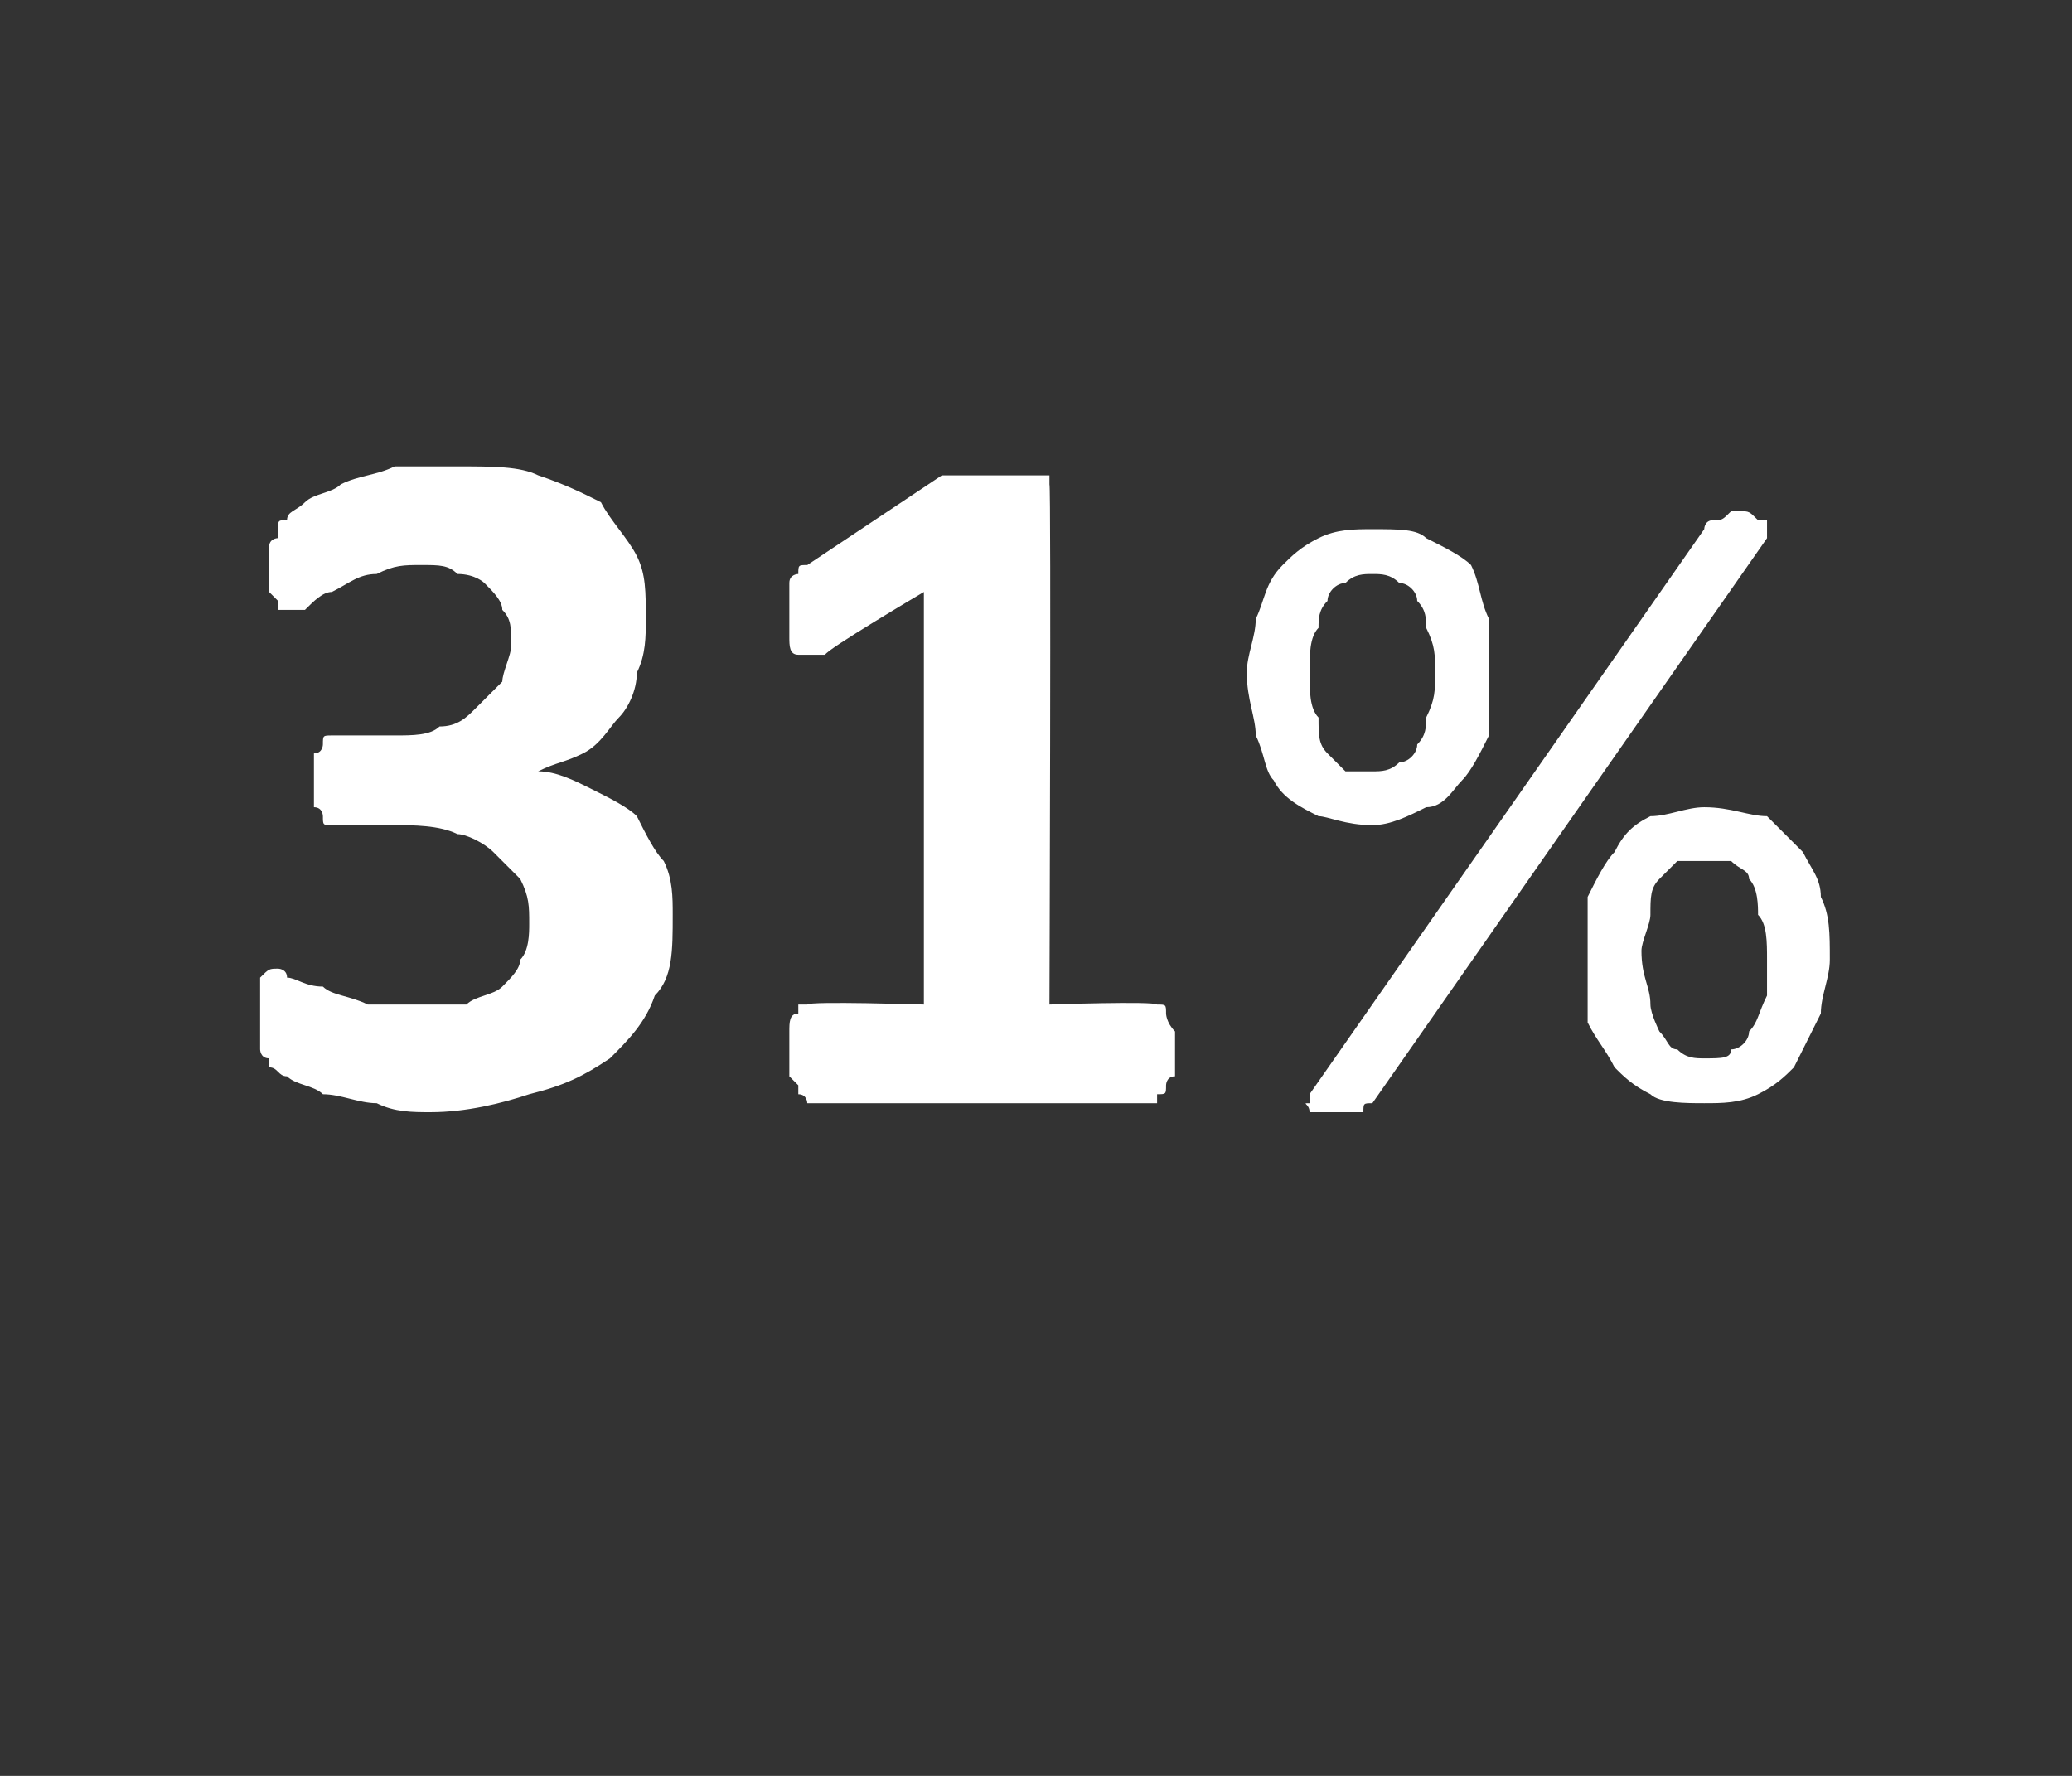 <?xml version="1.0" standalone="no"?><!DOCTYPE svg PUBLIC "-//W3C//DTD SVG 1.1//EN" "http://www.w3.org/Graphics/SVG/1.1/DTD/svg11.dtd"><svg xmlns="http://www.w3.org/2000/svg" version="1.1" width="23.1px" height="19.8px" viewBox="0 -4 23.1 19.8" style="top:-4px"><rect x="0" y="-4" width="23.1" height="19.8" fill="#333333" stroke="none"/><desc>31%</desc><defs/><g id="Polygon38511"><path d="m7.5 6.2c0 .4 0 .7-.2.9c-.1.3-.3.5-.5.7c-.3.2-.5.3-.9.4c-.3.1-.7.2-1.1.2c-.2 0-.4 0-.6-.1c-.2 0-.4-.1-.6-.1c-.1-.1-.3-.1-.4-.2c-.1 0-.1-.1-.2-.1c0 0 0 0 0-.1c-.1 0-.1-.1-.1-.1c0-.1 0-.1 0-.2c0-.1 0-.2 0-.3c0-.1 0-.2 0-.3c.1-.1.1-.1.2-.1c0 0 .1 0 .1.1c.1 0 .2.1.4.1c.1.1.3.1.5.2c.1 0 .3 0 .6 0c.2 0 .3 0 .5 0c.1-.1.3-.1.4-.2c.1-.1.2-.2.2-.3c.1-.1.1-.3.1-.4c0-.2 0-.3-.1-.5c-.1-.1-.2-.2-.3-.3c-.1-.1-.3-.2-.4-.2c-.2-.1-.5-.1-.7-.1c0 0-.6 0-.6 0c-.1 0-.1 0-.1 0c-.1 0-.1 0-.1-.1c0 0 0-.1-.1-.1c0-.1 0-.2 0-.3c0-.1 0-.2 0-.3c.1 0 .1-.1.1-.1c0-.1 0-.1.1-.1c0 0 0 0 .1 0c0 0 .6 0 .6 0c.2 0 .4 0 .5-.1c.2 0 .3-.1.4-.2c.1-.1.2-.2.3-.3c0-.1.1-.3.1-.4c0-.2 0-.3-.1-.4c0-.1-.1-.2-.2-.3c0 0-.1-.1-.3-.1c-.1-.1-.2-.1-.4-.1c-.2 0-.3 0-.5.1c-.2 0-.3.1-.5.2c-.1 0-.2.1-.3.2c-.1 0-.1 0-.2 0c0 0 0 0-.1 0c0 0 0 0 0-.1c0 0 0 0-.1-.1c0-.1 0-.2 0-.3c0-.1 0-.1 0-.2c0-.1.1-.1.1-.1c0-.1 0-.1 0-.1c0-.1 0-.1.1-.1c0-.1.1-.1.2-.2c.1-.1.3-.1.4-.2c.2-.1.4-.1.6-.2c.2 0 .5 0 .7 0c.4 0 .7 0 .9.1c.3.1.5.2.7.3c.1.2.3.4.4.6c.1.2.1.4.1.7c0 .2 0 .4-.1.6c0 .2-.1.4-.2.5c-.1.1-.2.3-.4.4c-.2.1-.3.1-.5.2c0 0 0 0 0 0c.2 0 .4.1.6.2c.2.1.4.2.5.3c.1.2.2.4.3.5c.1.2.1.4.1.6zm5.6 1.5c0 .1 0 .2 0 .3c-.1 0-.1.1-.1.1c0 .1 0 .1-.1.1c0 0 0 .1 0 .1c0 0-3.9 0-3.9 0c0 0 0-.1-.1-.1c0 0 0 0 0-.1c0 0-.1-.1-.1-.1c0-.1 0-.2 0-.3c0-.1 0-.2 0-.2c0-.1 0-.2.1-.2c0-.1 0-.1 0-.1c.1 0 .1 0 .1 0c.02-.04 1.3 0 1.3 0l0-4.6c0 0-1.1.65-1.1.7c-.1 0-.2 0-.2 0c-.1 0-.1 0-.1 0c-.1 0-.1-.1-.1-.2c0 0 0-.1 0-.3c0-.1 0-.1 0-.2c0 0 0-.1 0-.1c0-.1.1-.1.1-.1c0-.1 0-.1.1-.1c0 0 1.5-1 1.5-1c0 0 0 0 0 0c.1 0 .1 0 .2 0c0 0 .1 0 .1 0c.1 0 .2 0 .3 0c.1 0 .2 0 .3 0c.1 0 .2 0 .2 0c.1 0 .1 0 .1 0c0 .1 0 .1 0 .1c.02.02 0 5.8 0 5.8c0 0 1.16-.04 1.2 0c0 0 0 0 0 0c.1 0 .1 0 .1.1c0 0 0 .1.1.2c0 0 0 .1 0 .2zm3.5-4.2c0 .2 0 .5 0 .7c-.1.2-.2.4-.3.5c-.1.1-.2.3-.4.3c-.2.1-.4.2-.6.2c-.3 0-.5-.1-.6-.1c-.2-.1-.4-.2-.5-.4c-.1-.1-.1-.3-.2-.5c0-.2-.1-.4-.1-.7c0-.2.1-.4.1-.6c.1-.2.1-.4.3-.6c.1-.1.2-.2.4-.3c.2-.1.4-.1.6-.1c.3 0 .5 0 .6.1c.2.1.4.2.5.3c.1.2.1.4.2.6c0 .2 0 .4 0 .6zm-.6 0c0-.2 0-.3-.1-.5c0-.1 0-.2-.1-.3c0-.1-.1-.2-.2-.2c-.1-.1-.2-.1-.3-.1c-.1 0-.2 0-.3.1c-.1 0-.2.1-.2.2c-.1.1-.1.2-.1.3c-.1.1-.1.3-.1.5c0 .2 0 .4.1.5c0 .2 0 .3.1.4c.1.1.1.1.2.2c.1 0 .2 0 .3 0c.1 0 .2 0 .3-.1c.1 0 .2-.1.2-.2c.1-.1.1-.2.1-.3c.1-.2.1-.3.1-.5zm4.4 3.2c0 .2-.1.4-.1.6c-.1.2-.2.4-.3.6c-.1.1-.2.2-.4.3c-.2.1-.4.1-.6.1c-.2 0-.5 0-.6-.1c-.2-.1-.3-.2-.4-.3c-.1-.2-.2-.3-.3-.5c0-.2 0-.5 0-.7c0-.3 0-.5 0-.7c.1-.2.2-.4.3-.5c.1-.2.2-.3.4-.4c.2 0 .4-.1.6-.1c.3 0 .5.1.7.1c.1.1.3.3.4.4c.1.2.2.3.2.5c.1.2.1.4.1.7zm-.7 0c0-.2 0-.4-.1-.5c0-.1 0-.3-.1-.4c0-.1-.1-.1-.2-.2c-.1 0-.2 0-.3 0c-.1 0-.2 0-.3 0c-.1.1-.1.1-.2.2c-.1.1-.1.2-.1.4c0 .1-.1.3-.1.4c0 .3.1.4.1.6c0 .1.1.3.1.3c.1.1.1.2.2.2c.1.1.2.1.3.1c.2 0 .3 0 .3-.1c.1 0 .2-.1.2-.2c.1-.1.1-.2.2-.4c0-.1 0-.2 0-.4zm-4.4 1.6c-.1 0-.1 0-.1.1c0 0 0 0-.1 0c0 0 0 0-.1 0c0 0-.1 0-.2 0c0 0-.1 0-.1 0c-.1 0-.1 0-.1 0c0-.1-.1-.1 0-.1c0-.1 0-.1 0-.1c0 0 4.4-6.3 4.4-6.3c0 0 0-.1.1-.1c0 0 0 0 0 0c.1 0 .1 0 .2-.1c0 0 .1 0 .1 0c.1 0 .1 0 .2.1c0 0 .1 0 .1 0c0 0 0 .1 0 .1c0 0 0 .1 0 .1c0 0-4.4 6.3-4.4 6.3z" stroke="none" fill="#fff"/></g></svg>